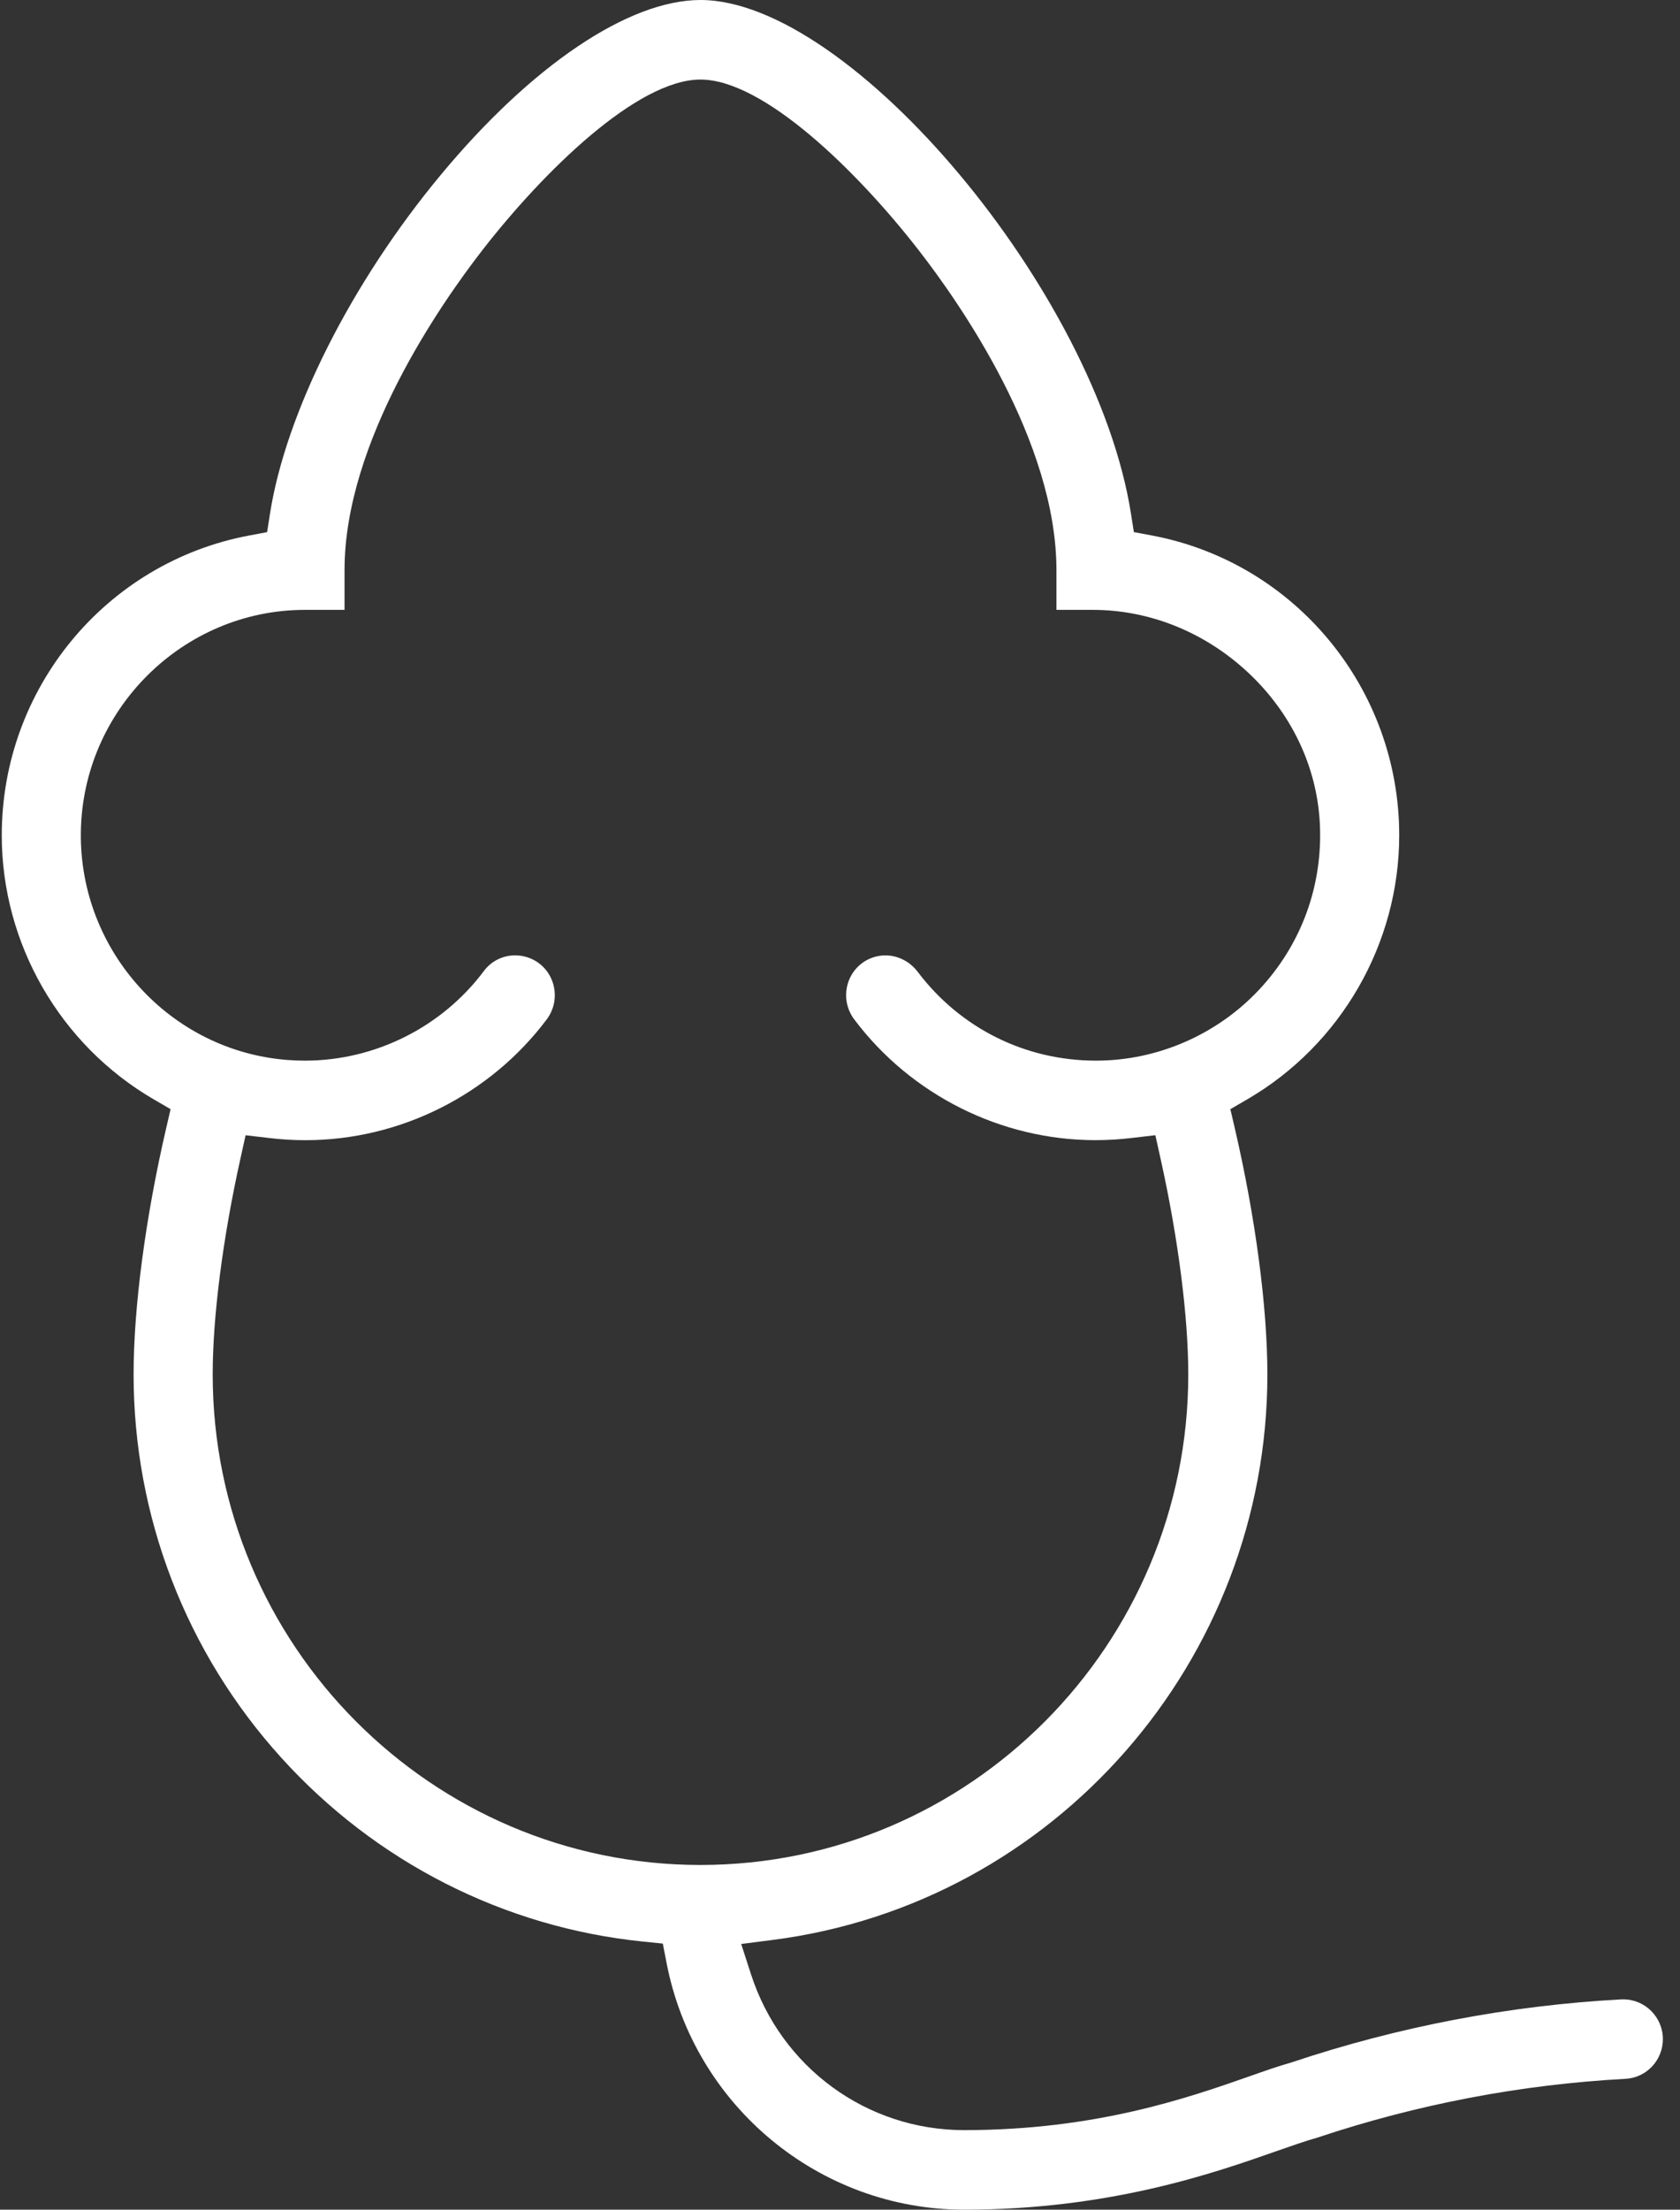 <?xml version="1.0" encoding="UTF-8"?>
<svg width="89px" height="117px" viewBox="0 0 89 117" version="1.1" xmlns="http://www.w3.org/2000/svg" xmlns:xlink="http://www.w3.org/1999/xlink">
    <rect x="0" y="0" width="89" height="117" fill="#333333" stroke="none"/>
    <!-- Generator: Sketch 60.1 (88133) - https://sketch.com -->
    <title>Group</title>
    <desc>Created with Sketch.</desc>
    <g id="Welcome" stroke="none" stroke-width="1" fill="none" fill-rule="evenodd">
        <g id="Desktop_menu" transform="translate(-1105, -1643)" fill="#FFFFFF" fill-rule="nonzero">
            <g id="Group" transform="translate(1149.5, 1701.5) rotate(-180) translate(-1149.5, -1701.5) translate(1105, 1643)">
                <path d="M51.891,117 C43.925,117 30.922,101.495 29.086,89.805 L28.932,88.826 L27.963,88.644 C20.381,87.209 14.875,80.536 14.875,72.774 C14.875,67.036 17.96,61.68 22.923,58.792 L23.82,58.271 L23.584,57.257 C22.488,52.533 21.859,47.783 21.859,44.226 C21.859,29.075 33.125,16.202 48.061,14.283 L49.735,14.068 L49.212,12.456 C47.614,7.525 43.077,4.212 37.923,4.212 C30.929,4.212 26.027,5.932 22.781,7.071 C21.955,7.362 21.24,7.612 20.658,7.773 L20.623,7.783 L20.588,7.795 C14.936,9.688 9.06,10.811 3.123,11.134 C3.084,11.136 3.044,11.136 3.007,11.136 C1.848,11.136 0.907,10.191 0.907,9.03 C0.907,7.912 1.775,6.99 2.881,6.929 C8.436,6.629 13.937,5.579 19.226,3.81 C19.832,3.641 20.558,3.386 21.396,3.093 C24.695,1.935 30.217,-2.27373675e-13 37.923,-2.27373675e-13 C45.596,-2.27373675e-13 52.226,5.494 53.688,13.064 L53.886,14.089 L54.92,14.194 C62.277,14.939 69.088,18.395 74.098,23.929 C79.145,29.498 81.923,36.708 81.923,44.226 C81.923,47.783 81.294,52.533 80.198,57.257 L79.963,58.271 L80.859,58.792 C85.822,61.68 88.907,67.036 88.907,72.774 C88.907,80.536 83.403,87.209 75.819,88.642 L74.85,88.824 L74.697,89.802 C73.854,95.161 70.392,102.031 65.657,107.731 C60.838,113.537 55.693,117 51.891,117 Z M33.034,86.814 C33.034,93.635 38.144,100.941 40.342,103.765 C43.578,107.928 48.546,112.788 51.891,112.788 C55.243,112.788 60.214,107.918 63.45,103.749 C65.645,100.922 70.748,93.614 70.748,86.814 L70.748,84.708 L72.843,84.708 C79.315,84.708 84.64,79.417 84.717,72.914 C84.789,66.639 79.977,61.35 73.763,60.875 C73.458,60.852 73.148,60.84 72.843,60.84 C69.128,60.84 65.582,62.618 63.357,65.597 C62.973,66.11 62.358,66.416 61.708,66.416 C61.429,66.416 61.154,66.36 60.896,66.252 C60.295,66 59.853,65.494 59.683,64.862 C59.511,64.224 59.641,63.552 60.039,63.021 C63.047,59.017 67.824,56.628 72.816,56.628 C73.453,56.628 74.098,56.665 74.736,56.743 L75.989,56.89 L76.263,55.652 C77.197,51.45 77.732,47.284 77.732,44.226 C77.732,29.903 66.141,18.252 51.891,18.252 C37.641,18.252 26.05,29.903 26.05,44.226 C26.05,47.284 26.585,51.45 27.519,55.655 L27.794,56.892 L29.046,56.745 C29.684,56.67 30.329,56.63 30.967,56.63 C35.96,56.63 40.735,59.019 43.745,63.023 C44.143,63.554 44.274,64.226 44.101,64.865 C43.932,65.497 43.489,66.002 42.889,66.255 C42.635,66.36 42.369,66.414 42.097,66.414 C41.436,66.414 40.796,66.089 40.384,65.543 C38.125,62.555 34.682,60.84 30.939,60.84 C27.698,60.84 24.555,62.2 22.32,64.572 C20.055,66.978 18.905,70.123 19.082,73.434 C19.245,76.438 20.602,79.272 22.909,81.416 C25.195,83.538 28.108,84.708 31.111,84.708 L33.034,84.708 L33.034,86.814 Z" id="Shape"></path>
            </g>
        </g>
    </g>
</svg>